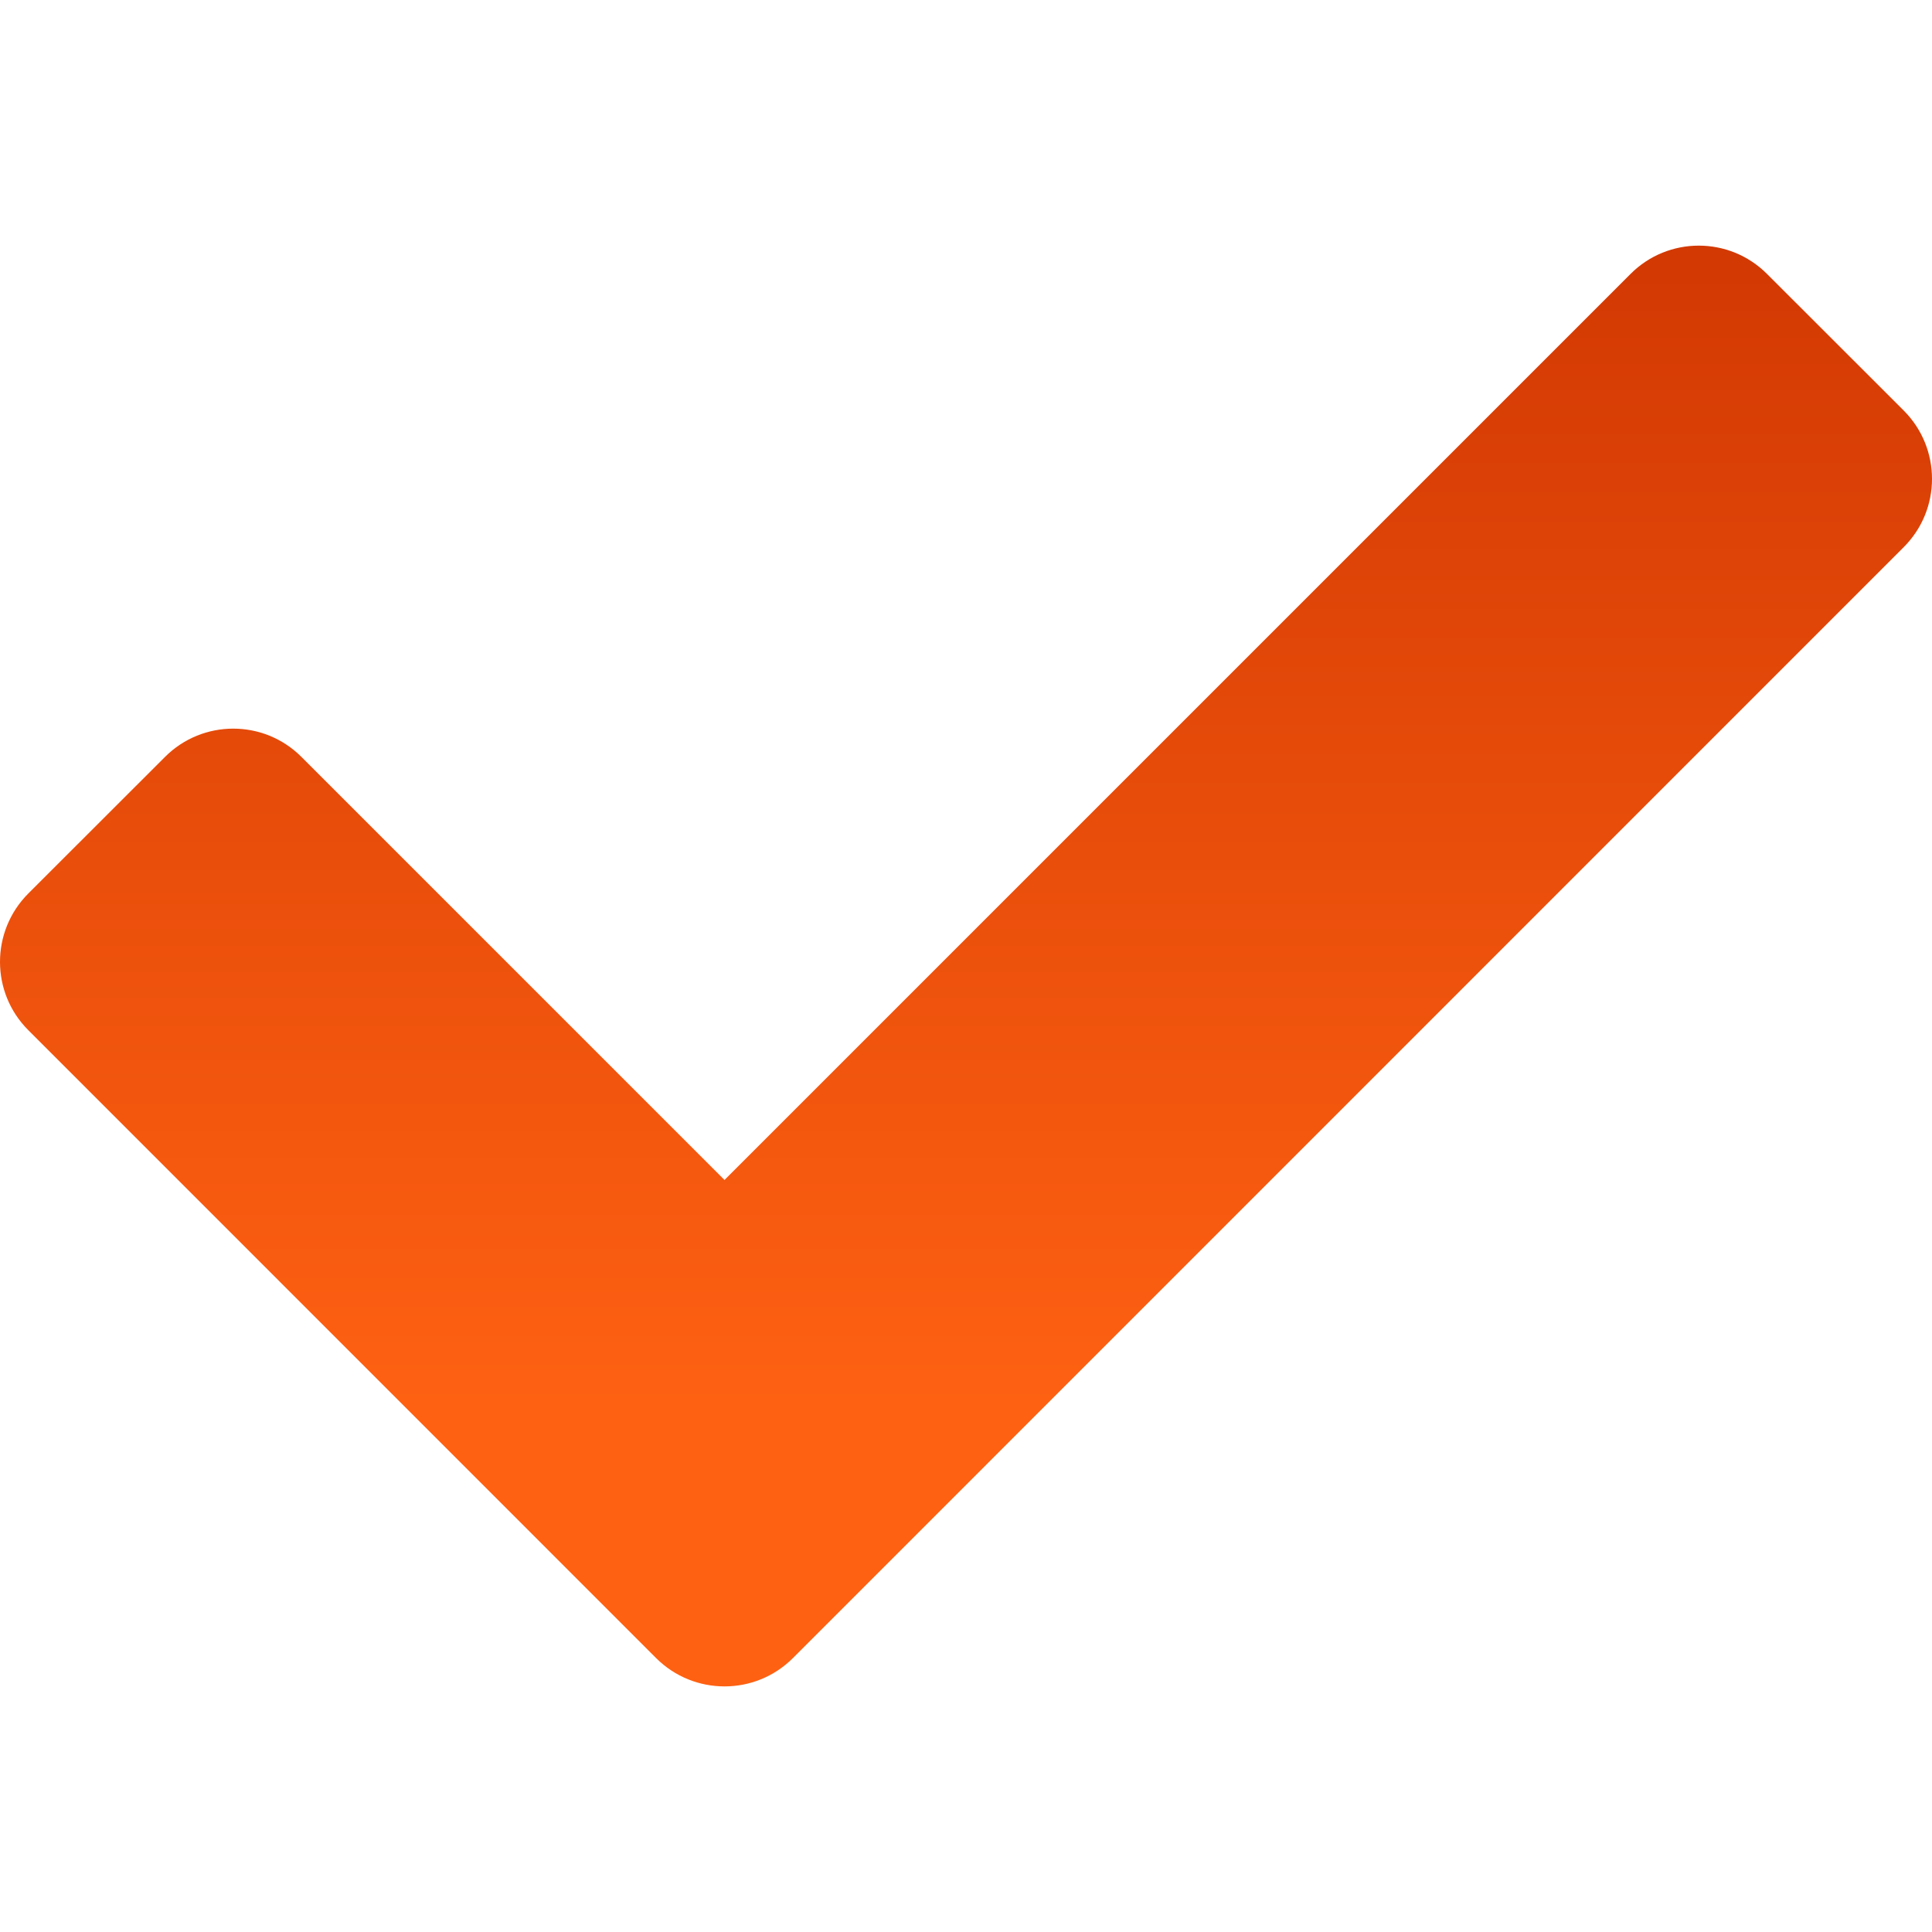 <svg width="16" height="16" viewBox="0 0 16 16" fill="none" xmlns="http://www.w3.org/2000/svg">
<path d="M5.434 13.732L0.234 8.531C-0.078 8.219 -0.078 7.713 0.234 7.4L1.366 6.269C1.678 5.956 2.185 5.956 2.497 6.269L6 9.772L13.503 2.269C13.815 1.956 14.322 1.956 14.634 2.269L15.766 3.4C16.078 3.713 16.078 4.219 15.766 4.531L6.566 13.732C6.253 14.044 5.747 14.044 5.434 13.732Z" fill="url(#paint0_linear_169_29561)"/>
<defs>
<linearGradient id="paint0_linear_169_29561" x1="8" y1="2.034" x2="8" y2="13.966" gradientUnits="userSpaceOnUse">
<stop stop-color="#D23903"/>
<stop offset="0.807" stop-color="#FE6112"/>
</linearGradient>
</defs>
</svg>
